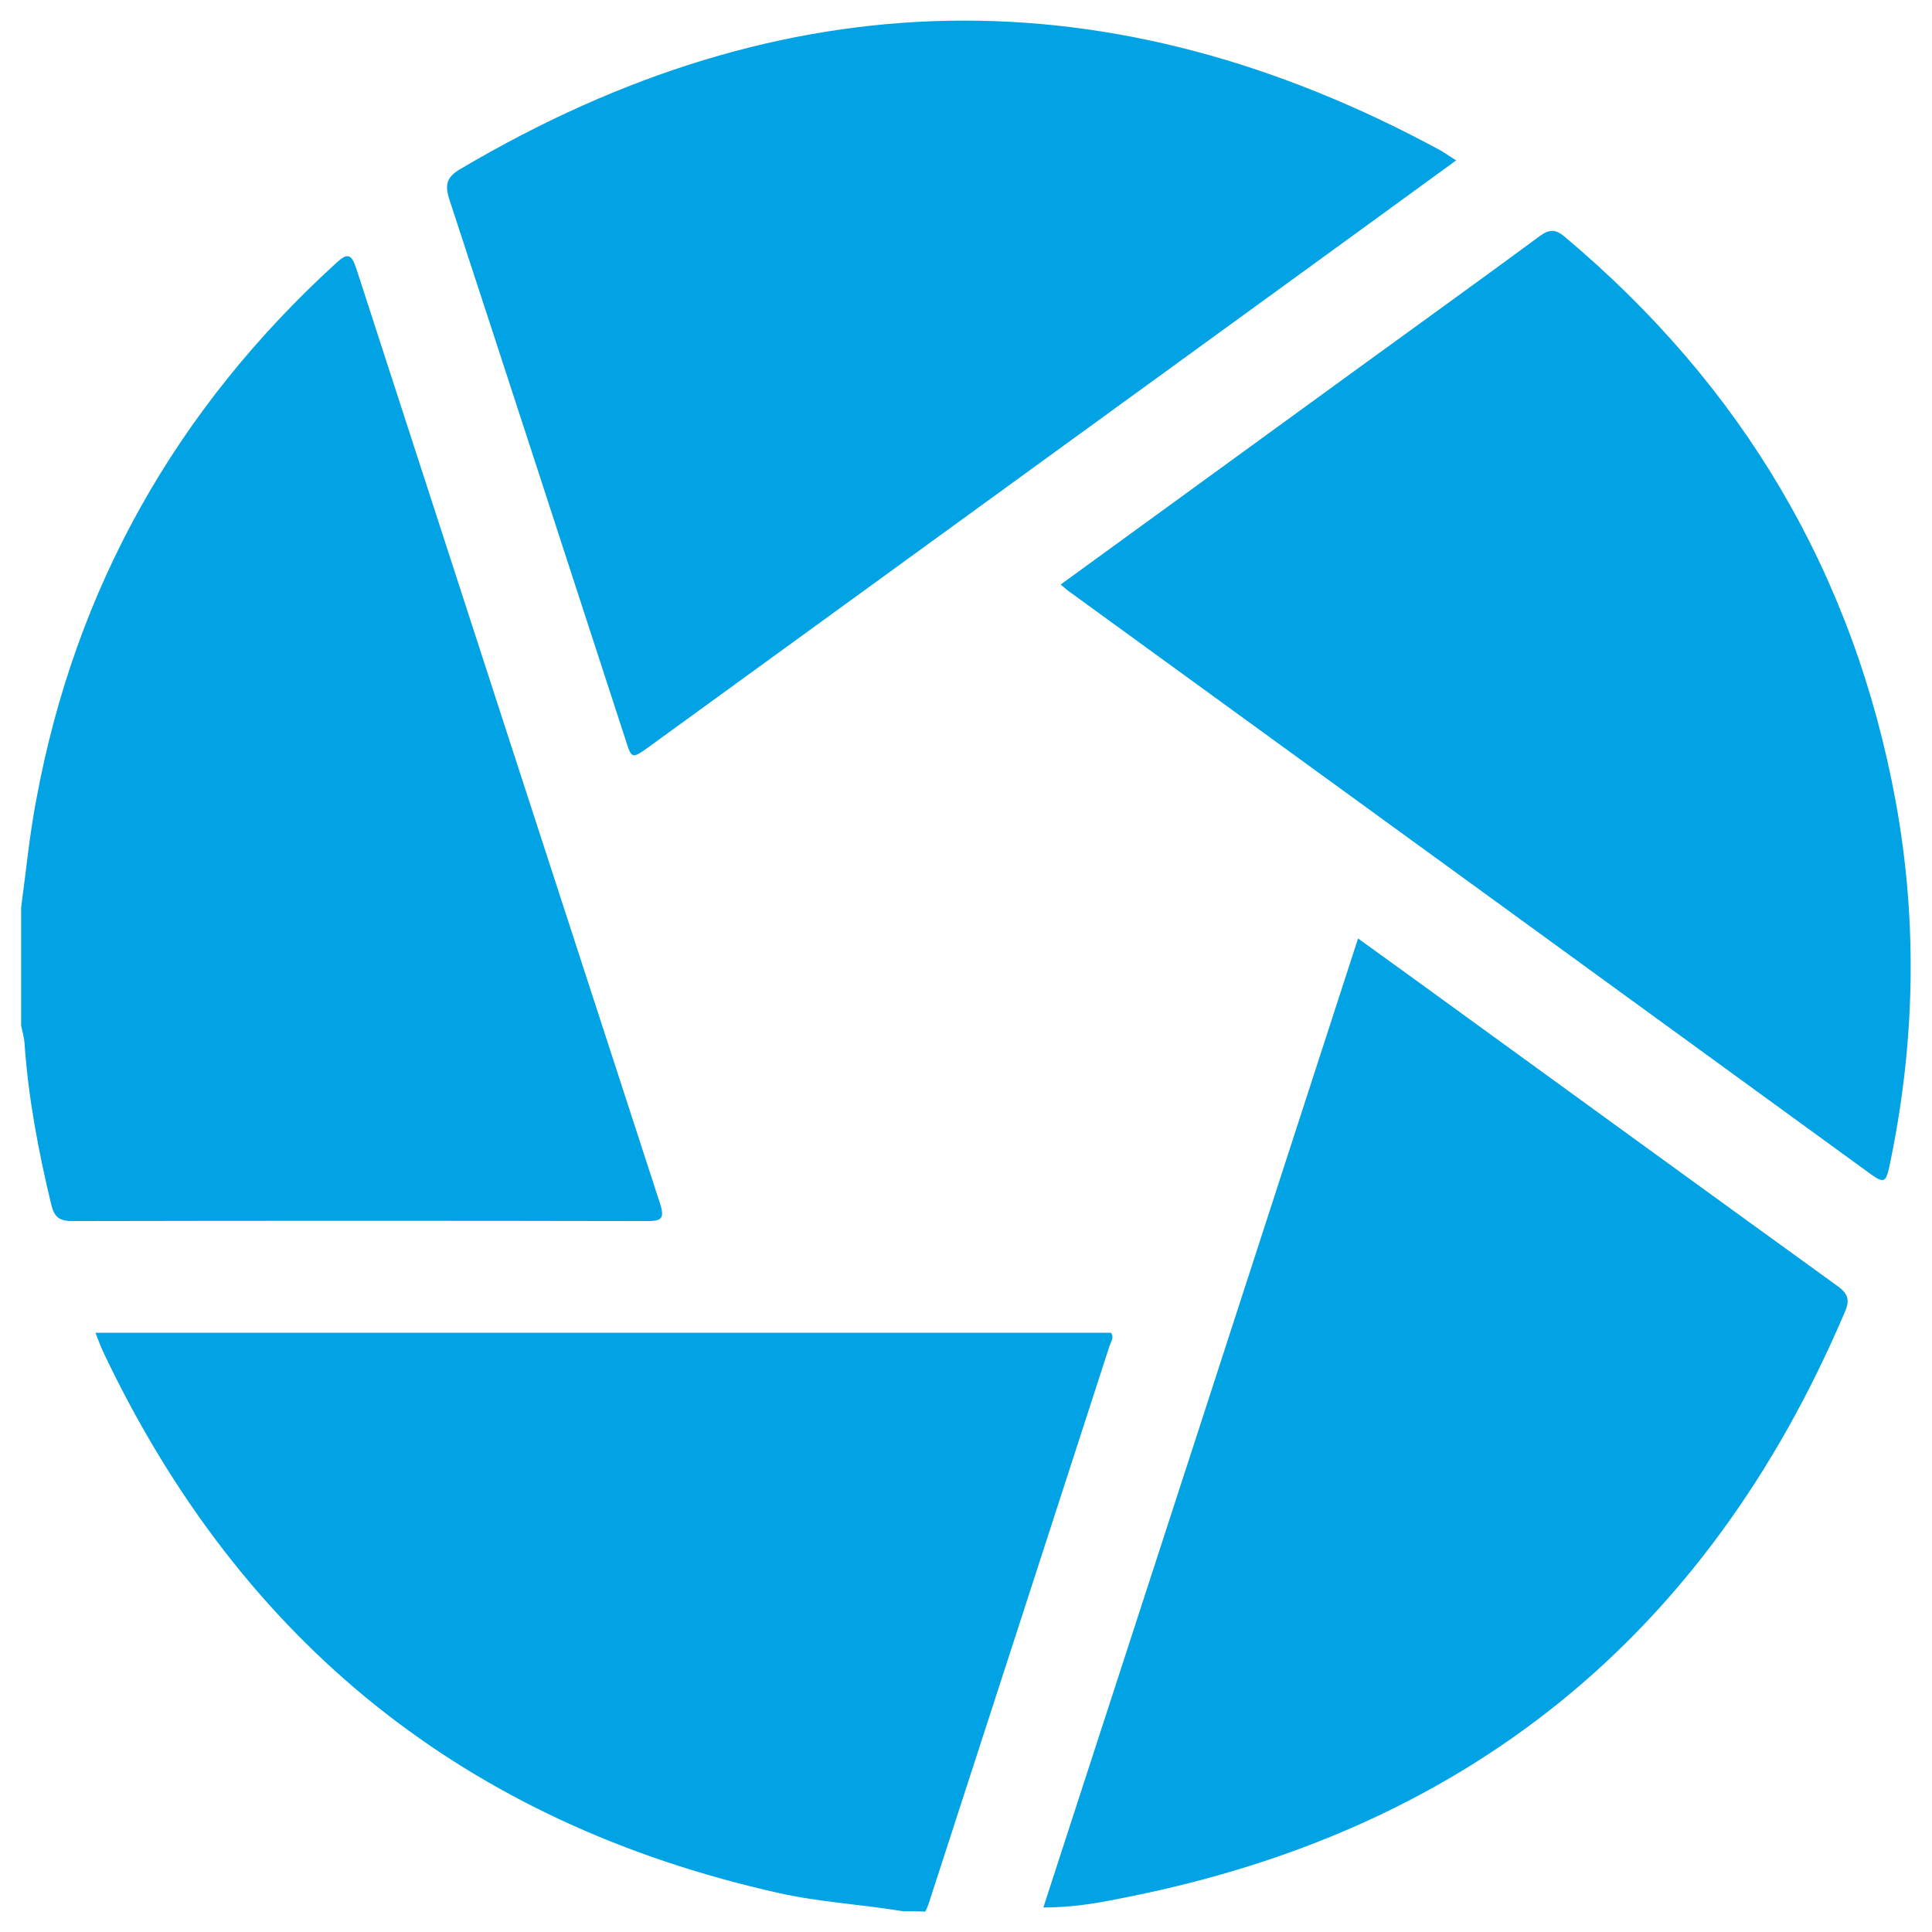 <?xml version="1.0" encoding="utf-8"?>
<!-- Generator: Adobe Illustrator 28.0.0, SVG Export Plug-In . SVG Version: 6.00 Build 0)  -->
<svg version="1.1" xmlns="http://www.w3.org/2000/svg" xmlns:xlink="http://www.w3.org/1999/xlink" x="0px" y="0px"
	 viewBox="0 0 512 512" style="enable-background:new 0 0 512 512;" xml:space="preserve">
<style type="text/css">
	.st0{fill:#01A3E4;}
</style>
<g id="Warstwa_1">
	<g>
		<path class="st0" d="M5.6,240.5c1.3-9.5,2.2-19.1,4-28.5C20,155.6,46.8,108.3,89.1,69.7c2.9-2.7,4-2.5,5.3,1.4
			c26.8,82.6,53.6,165.2,80.5,247.8c1.4,4.3,0.2,4.7-3.7,4.7c-50.7-0.1-101.4-0.1-152,0c-3.4,0-4.8-1-5.6-4.3
			c-3.4-14.1-6.1-28.3-7.1-42.8c-0.1-1.6-0.6-3.2-0.9-4.7C5.6,261.4,5.6,250.9,5.6,240.5z"/>
		<path class="st0" d="M239.3,506.5c-10.9-1.8-22-2.4-32.8-4.8c-82.9-18.5-142.4-66.3-178.9-142.9c-0.8-1.7-1.5-3.5-2.3-5.6
			c90,0,179.5,0,269.1,0c1,1.3-0.1,2.5-0.4,3.6c-16,49.4-32,98.7-48,148c-0.2,0.6-0.5,1.2-0.8,1.8
			C243.3,506.5,241.3,506.5,239.3,506.5z"/>
		<path class="st0" d="M385.9,42.5C368.7,55,352,67.2,335.3,79.3c-54.4,39.5-108.9,79.1-163.3,118.6c-4.6,3.3-4.6,3.3-6.3-2.1
			c-15.5-47.6-31-95.3-46.6-142.9c-1.3-4-0.7-6,2.9-8.1C207.8-6,294.4-7.6,382,40C383.1,40.7,384.1,41.4,385.9,42.5z"/>
		<path class="st0" d="M276.5,505.5c27.9-85.8,55.6-171,83.4-256.8c5.8,4.2,11.2,8.1,16.6,12c36.8,26.7,73.5,53.4,110.3,80
			c2.8,2,3.6,3.6,2.1,7c-36.6,86-100.7,137.9-192.5,155.5C290.1,504.5,283.7,505.5,276.5,505.5z"/>
		<path class="st0" d="M281.1,154.9c26.8-19.5,53.1-38.6,79.5-57.8c15.8-11.5,31.7-22.9,47.4-34.5c2.5-1.8,4.1-2,6.6,0.1
			c47.1,39.5,76.7,89.3,87.8,149.8c5.9,32.4,5.1,64.8-1.8,97.1c-0.8,3.5-1.4,4-4.5,1.8c-70.9-51.6-141.8-103.1-212.7-154.6
			C282.8,156.4,282.2,155.8,281.1,154.9z"/>
	</g>
</g>
<g id="Warstwa_2">
</g>
<g id="Warstwa_3">
</g>
</svg>
